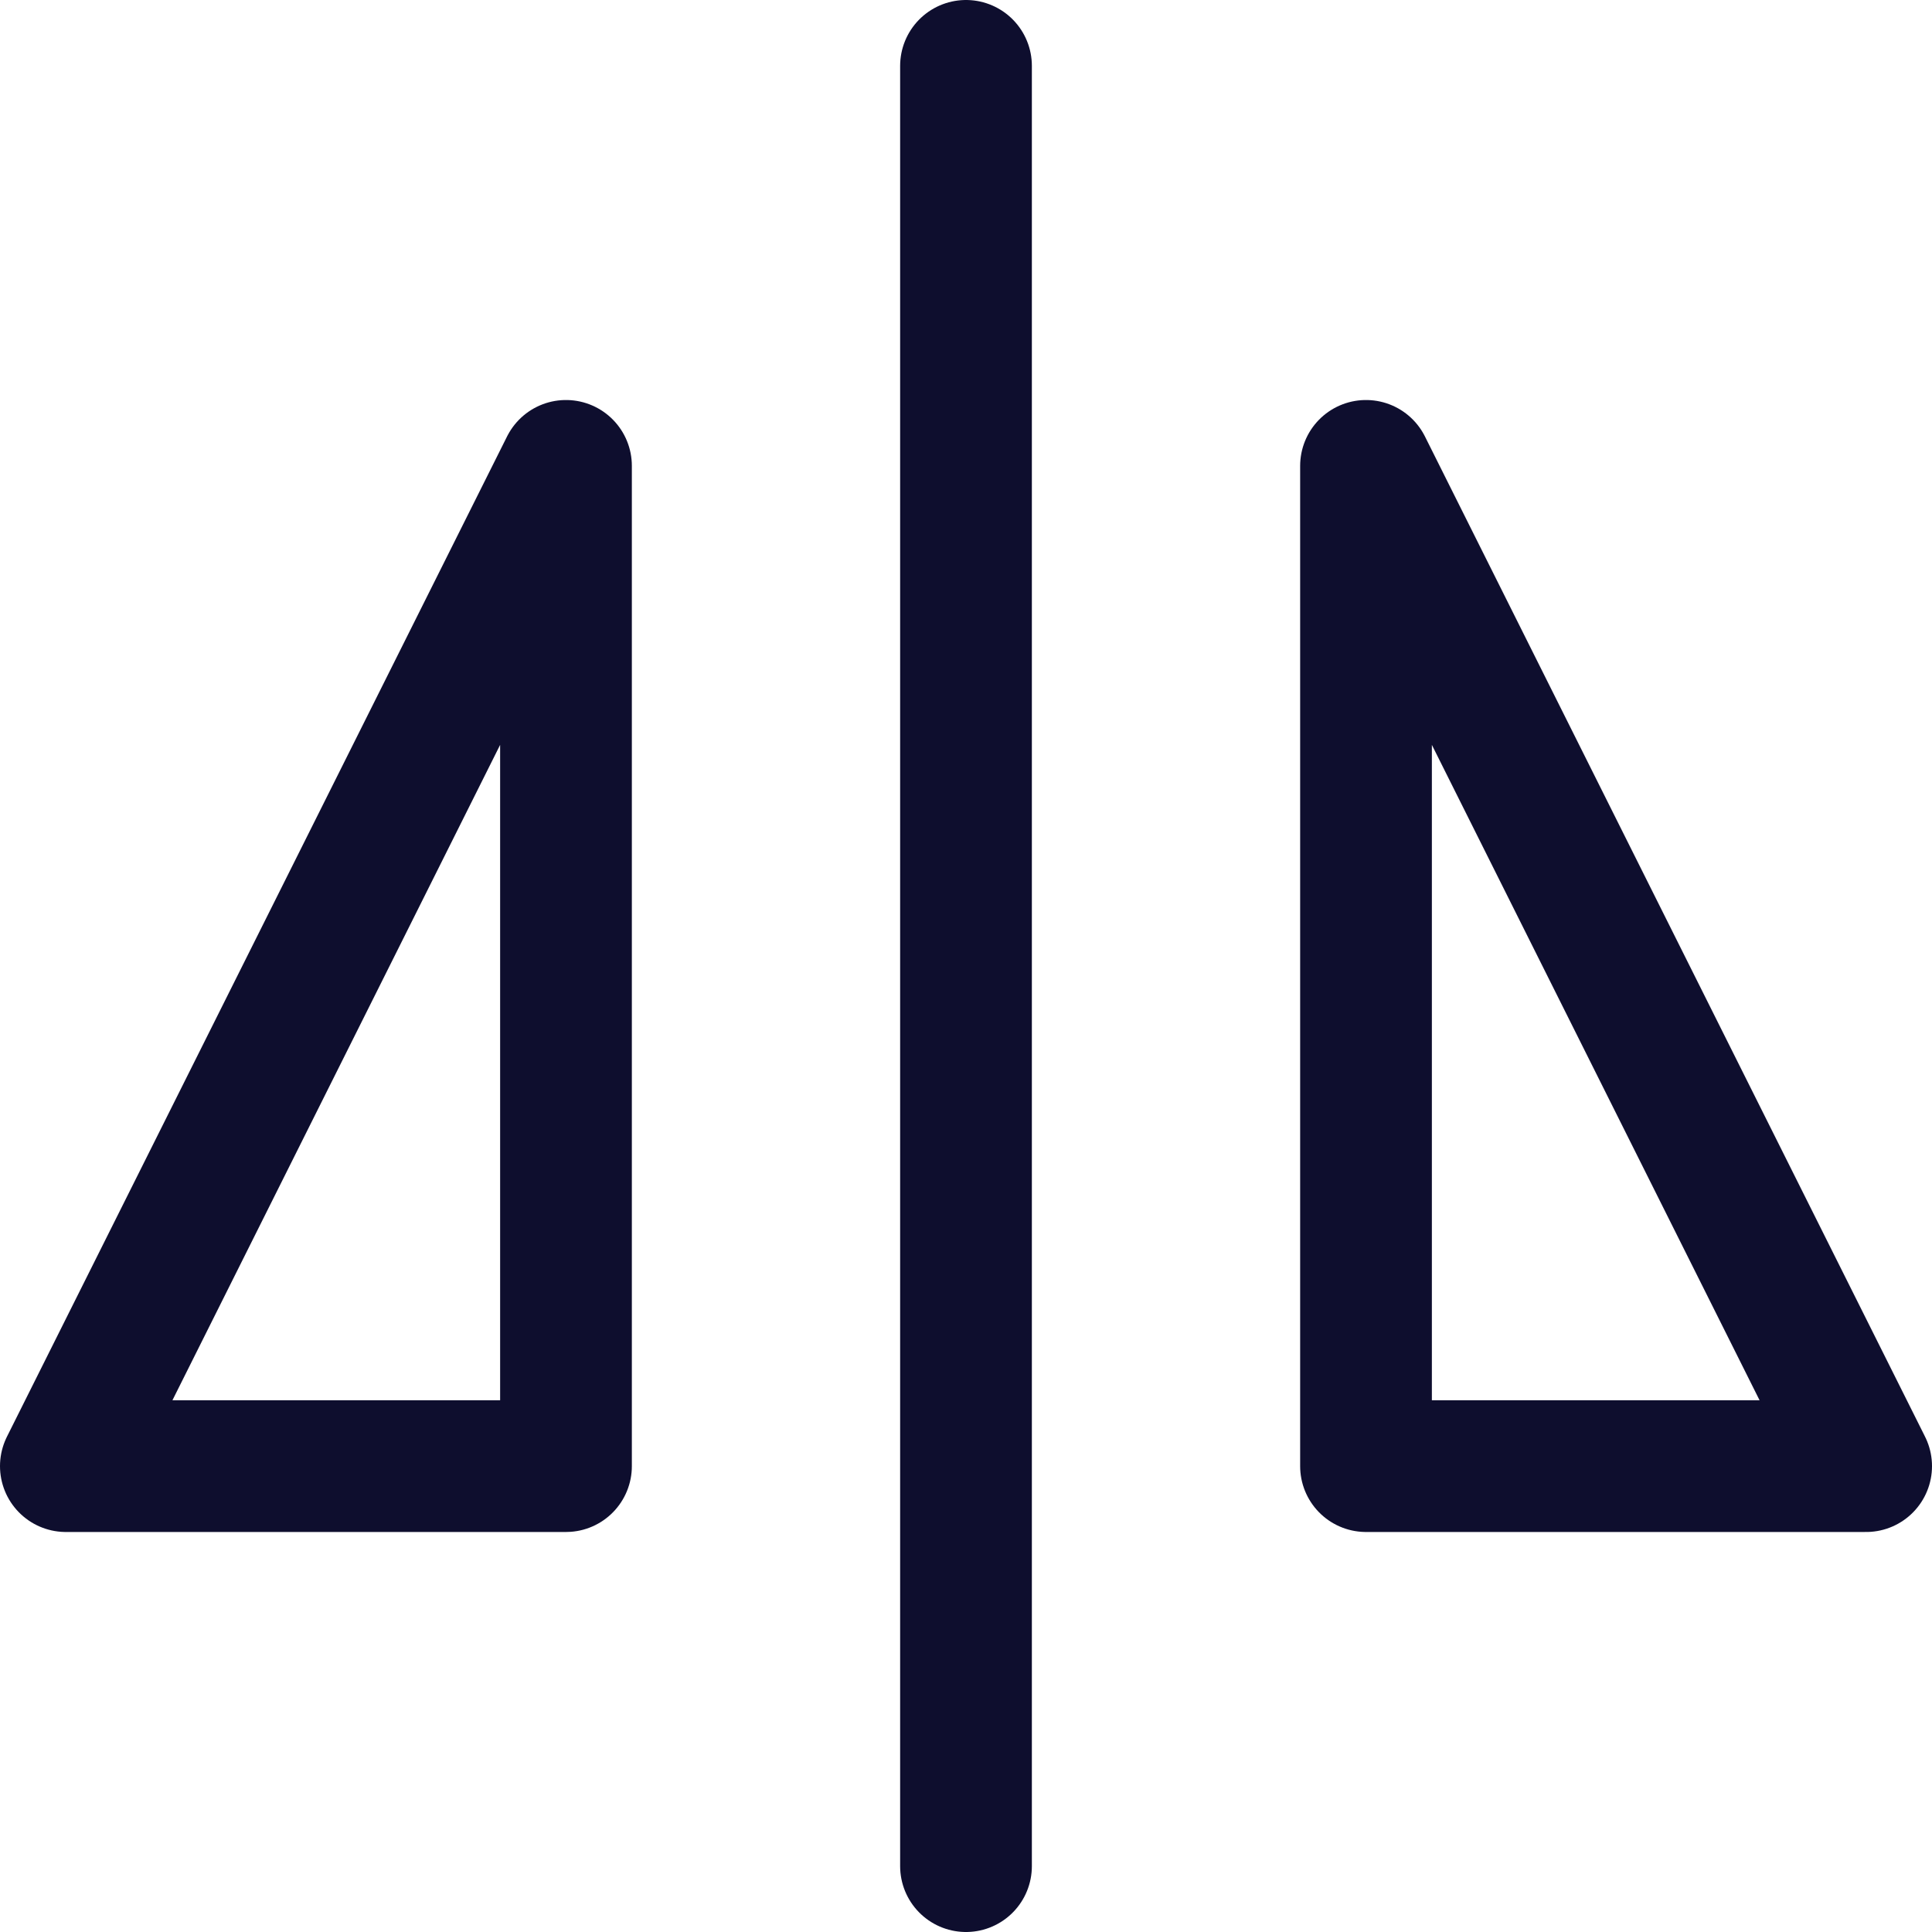 <svg xmlns="http://www.w3.org/2000/svg" width="44" height="44" stroke="#0e0e2e" stroke-linecap="round" stroke-linejoin="round" stroke-width="3" fill="none"><path d="M22 1.5v41m9.11-31.89v22.78H42.5L31.11 10.61m-18.22 0v22.78H1.5l11.39-22.78"/></svg>